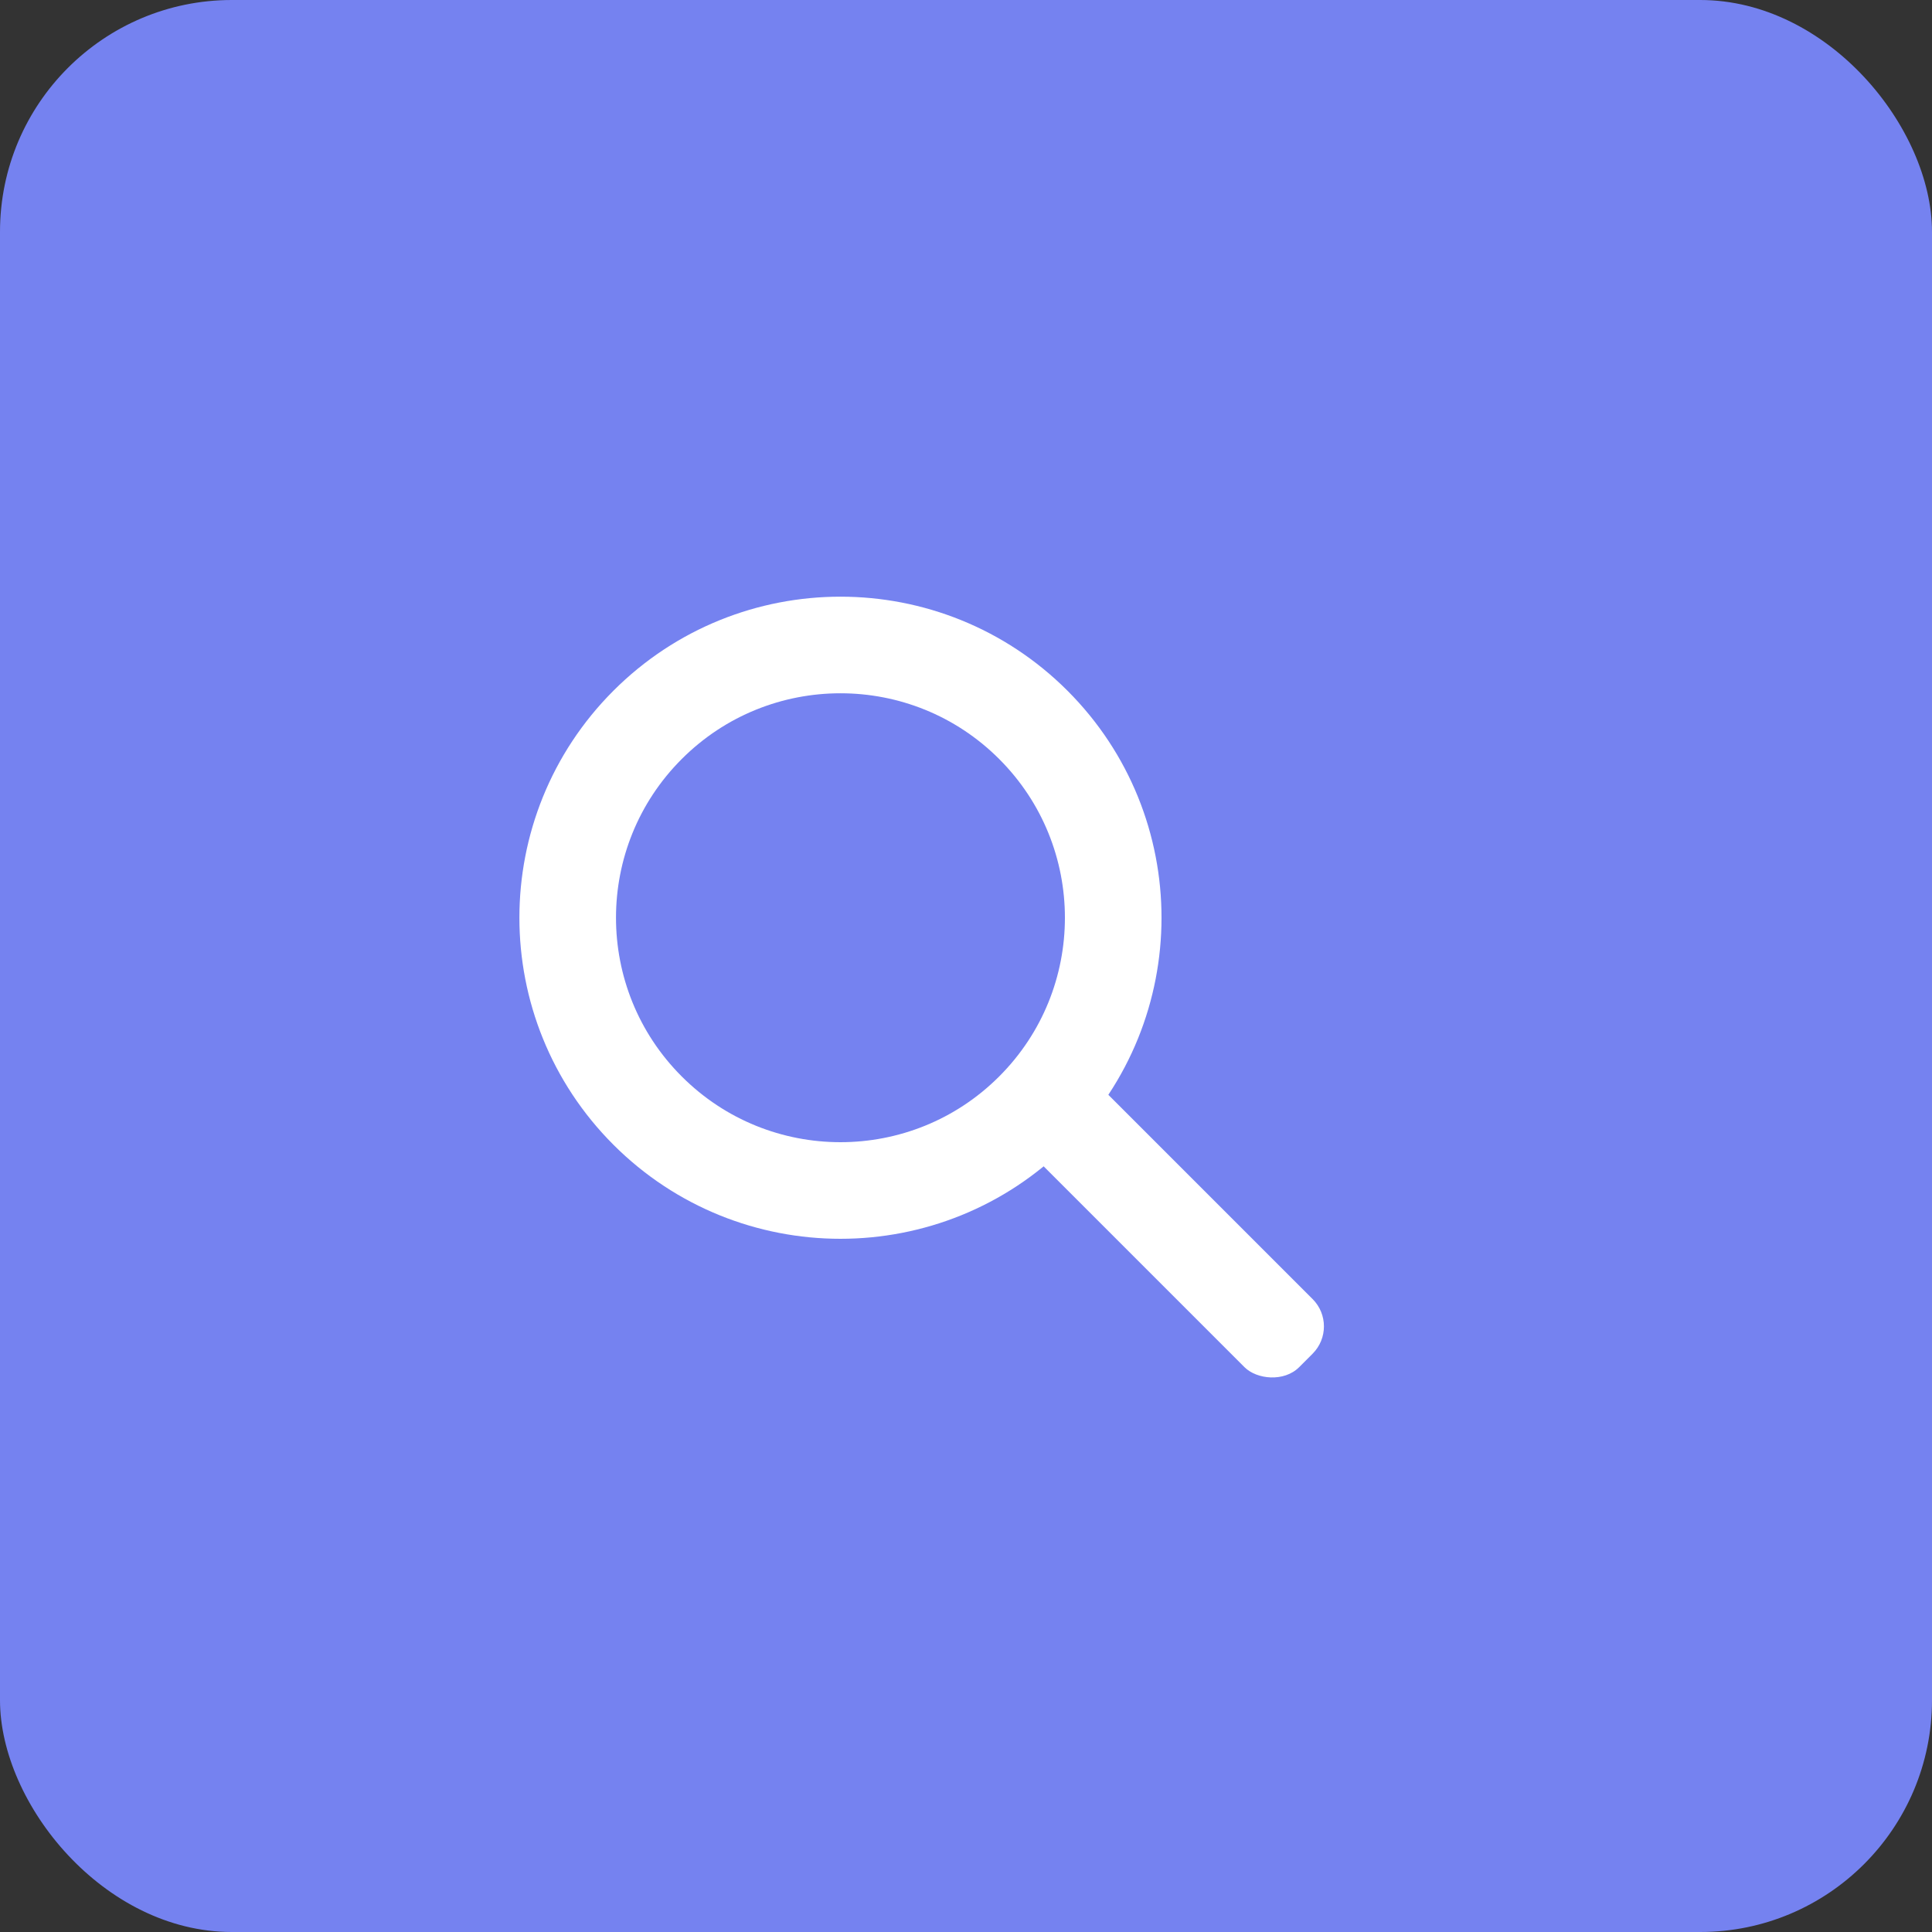 <svg width="50" height="50" viewBox="0 0 50 50" fill="none" xmlns="http://www.w3.org/2000/svg">
<rect x="0" y="0" width="50" height="50" fill="#333333" stroke="none"/>
<rect width="50" height="50" rx="6" fill="#7582F0"/>
<circle cx="21.751" cy="23.751" r="7.059" transform="rotate(-45 21.751 23.751)" stroke="white" stroke-width="2.5"/>
<rect x="25.864" y="29.039" width="2.493" height="9.971" rx="1" transform="rotate(-45 25.864 29.039)" fill="white"/>
</svg>

